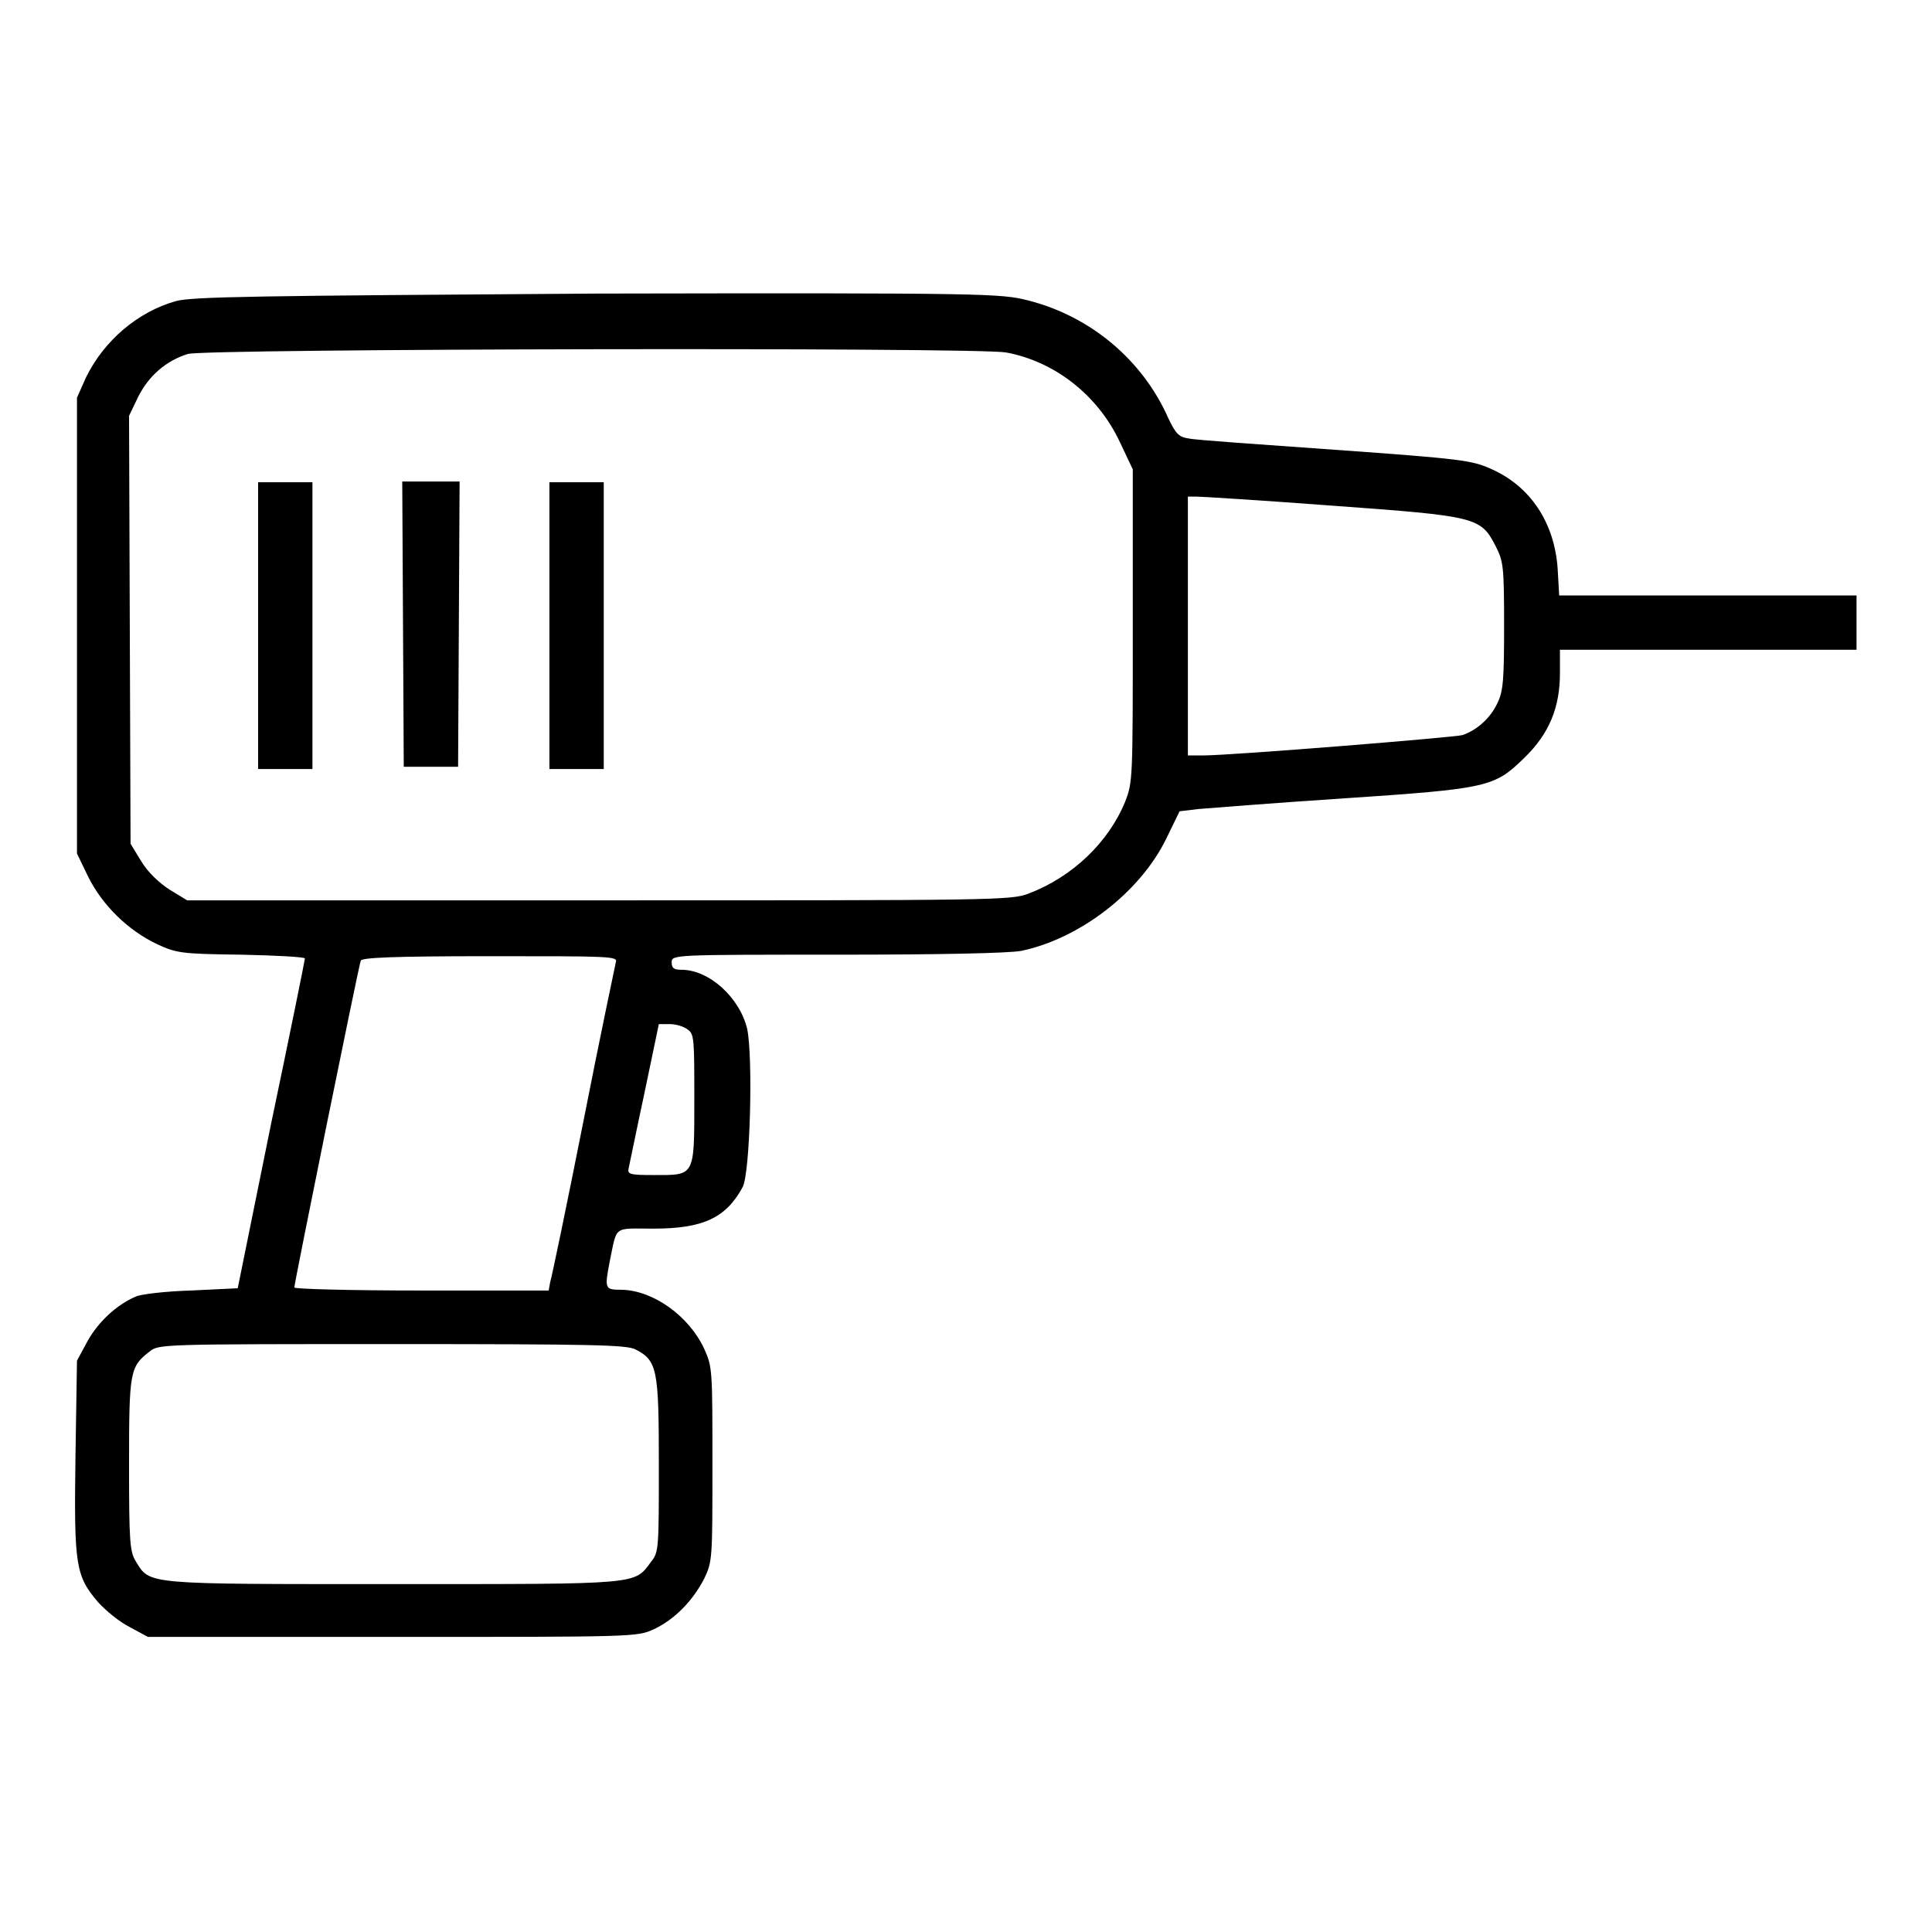 <?xml version="1.0" encoding="utf-8"?>
<!-- Svg Vector Icons : http://www.onlinewebfonts.com/icon -->
<!DOCTYPE svg PUBLIC "-//W3C//DTD SVG 1.1//EN" "http://www.w3.org/Graphics/SVG/1.1/DTD/svg11.dtd">
<svg version="1.1" xmlns="http://www.w3.org/2000/svg" xmlns:xlink="http://www.w3.org/1999/xlink" x="0px" y="0px" viewBox="0 0 256 256" enable-background="new 0 0 256 256" xml:space="preserve">
<g><g><g><path fill="#000000" d="M23.3,39.9c-5,1.4-9.5,5.2-11.9,10.1l-1.2,2.7v30.2v30.2l1.5,3.1c1.9,3.8,5.3,7.1,9.1,8.9c2.6,1.2,3.2,1.3,11.2,1.4c4.6,0.1,8.4,0.3,8.4,0.5c0,0.2-2,10.1-4.5,22l-4.4,21.7l-6.2,0.3c-3.4,0.1-6.7,0.5-7.3,0.8c-2.6,1.1-5,3.4-6.4,5.9l-1.4,2.6L10,193c-0.2,14.4,0,15.8,3,19.3c1,1.1,2.8,2.6,4.2,3.3l2.4,1.3h32.4c32,0,32.4,0,34.6-1c2.8-1.3,5.2-3.8,6.7-6.7c1.1-2.3,1.1-2.6,1.1-15.2c0-12.5,0-12.9-1.1-15.3c-2-4.3-6.7-7.7-10.9-7.8c-2.3,0-2.3-0.1-1.6-3.8c1-4.8,0.4-4.3,5.8-4.3c6.5,0,9.6-1.4,11.8-5.5c1-1.8,1.4-17.2,0.6-21c-1-4.1-5-7.8-8.7-7.8c-1,0-1.3-0.2-1.3-1c0-1,0.3-1,21.9-1c13.9,0,22.7-0.2,24.4-0.5c7.7-1.6,15.7-7.7,19.2-14.8l1.8-3.7l2.5-0.3c1.3-0.1,9.9-0.8,19.1-1.4c19.4-1.3,20.1-1.5,24.1-5.4c3.3-3.2,4.7-6.7,4.7-11.2v-3.1h19.7H246v-3.6v-3.6h-19.7h-19.7l-0.2-3.5c-0.4-6.1-3.6-11-8.9-13.3c-2.5-1.1-3.8-1.3-20.6-2.5c-9.8-0.7-18.6-1.3-19.4-1.5c-1.3-0.2-1.7-0.6-2.7-2.7c-3.4-7.7-10.3-13.5-18.6-15.6c-3.6-0.9-5.2-1-57.1-0.9C33.9,39.2,25.5,39.3,23.3,39.9z M133.3,46.7c6.5,1.2,12.2,5.7,15.1,11.9l1.7,3.6v20.7c0,20.3,0,20.7-1,23.3c-2.2,5.4-7,10-12.8,12.2c-2.3,0.9-4.5,0.9-56.9,0.9H24.8l-2.3-1.4c-1.4-0.9-2.9-2.3-3.8-3.8l-1.4-2.3l-0.1-28.4l-0.1-28.3l1.2-2.5c1.4-2.8,3.7-4.8,6.6-5.7C27.4,46.2,129.1,46,133.3,46.7z M176.5,67c19.2,1.4,19.7,1.5,21.7,5.4c1,2,1.1,2.6,1.1,10.5c0,7.1-0.1,8.7-0.9,10.3c-0.9,1.9-2.6,3.5-4.6,4.2c-1,0.3-30.6,2.7-34.4,2.7h-2V82.9V65.8h1.1C159.1,65.8,167.2,66.3,176.5,67z M81.6,127.5c-0.1,0.5-2.1,9.9-4.3,21.1c-2.2,11.1-4.2,20.7-4.4,21.3l-0.2,1.1H55.8c-9.3,0-16.8-0.2-16.8-0.4c0-0.6,8.5-42.5,8.8-43.3c0.1-0.4,4-0.6,17.1-0.6C80.9,126.7,81.9,126.7,81.6,127.5z M91.1,136.4c0.9,0.6,0.9,1.3,0.9,9.3c0,10.3,0.1,10-5.4,10c-3.1,0-3.5-0.1-3.3-0.9c0.1-0.4,1-4.9,2.1-10l1.9-9.1h1.5C89.5,135.7,90.6,136,91.1,136.4z M84.2,178.8c2.9,1.5,3.1,2.6,3.1,15.3c0,10.9,0,11.6-1,12.8c-2.3,3.1-1.1,3-34.1,3c-33.1,0-32.3,0.1-34.2-3c-0.8-1.3-0.9-2.6-0.9-12.8c0-12.3,0.1-13,2.7-15c1.2-1,1.6-1,32.2-1C78.6,178.1,83,178.2,84.2,178.8z"/><path fill="#000000" d="M34.2,82.9v19h3.6h3.6v-19v-19h-3.6h-3.6V82.9z"/><path fill="#000000" d="M53.4,82.7l0.1,18.9h3.6h3.6l0.1-18.9l0.1-18.9h-3.8h-3.8L53.4,82.7z"/><path fill="#000000" d="M72.8,82.9v19h3.6h3.6v-19v-19h-3.6h-3.6V82.9z"/></g></g></g>
</svg>